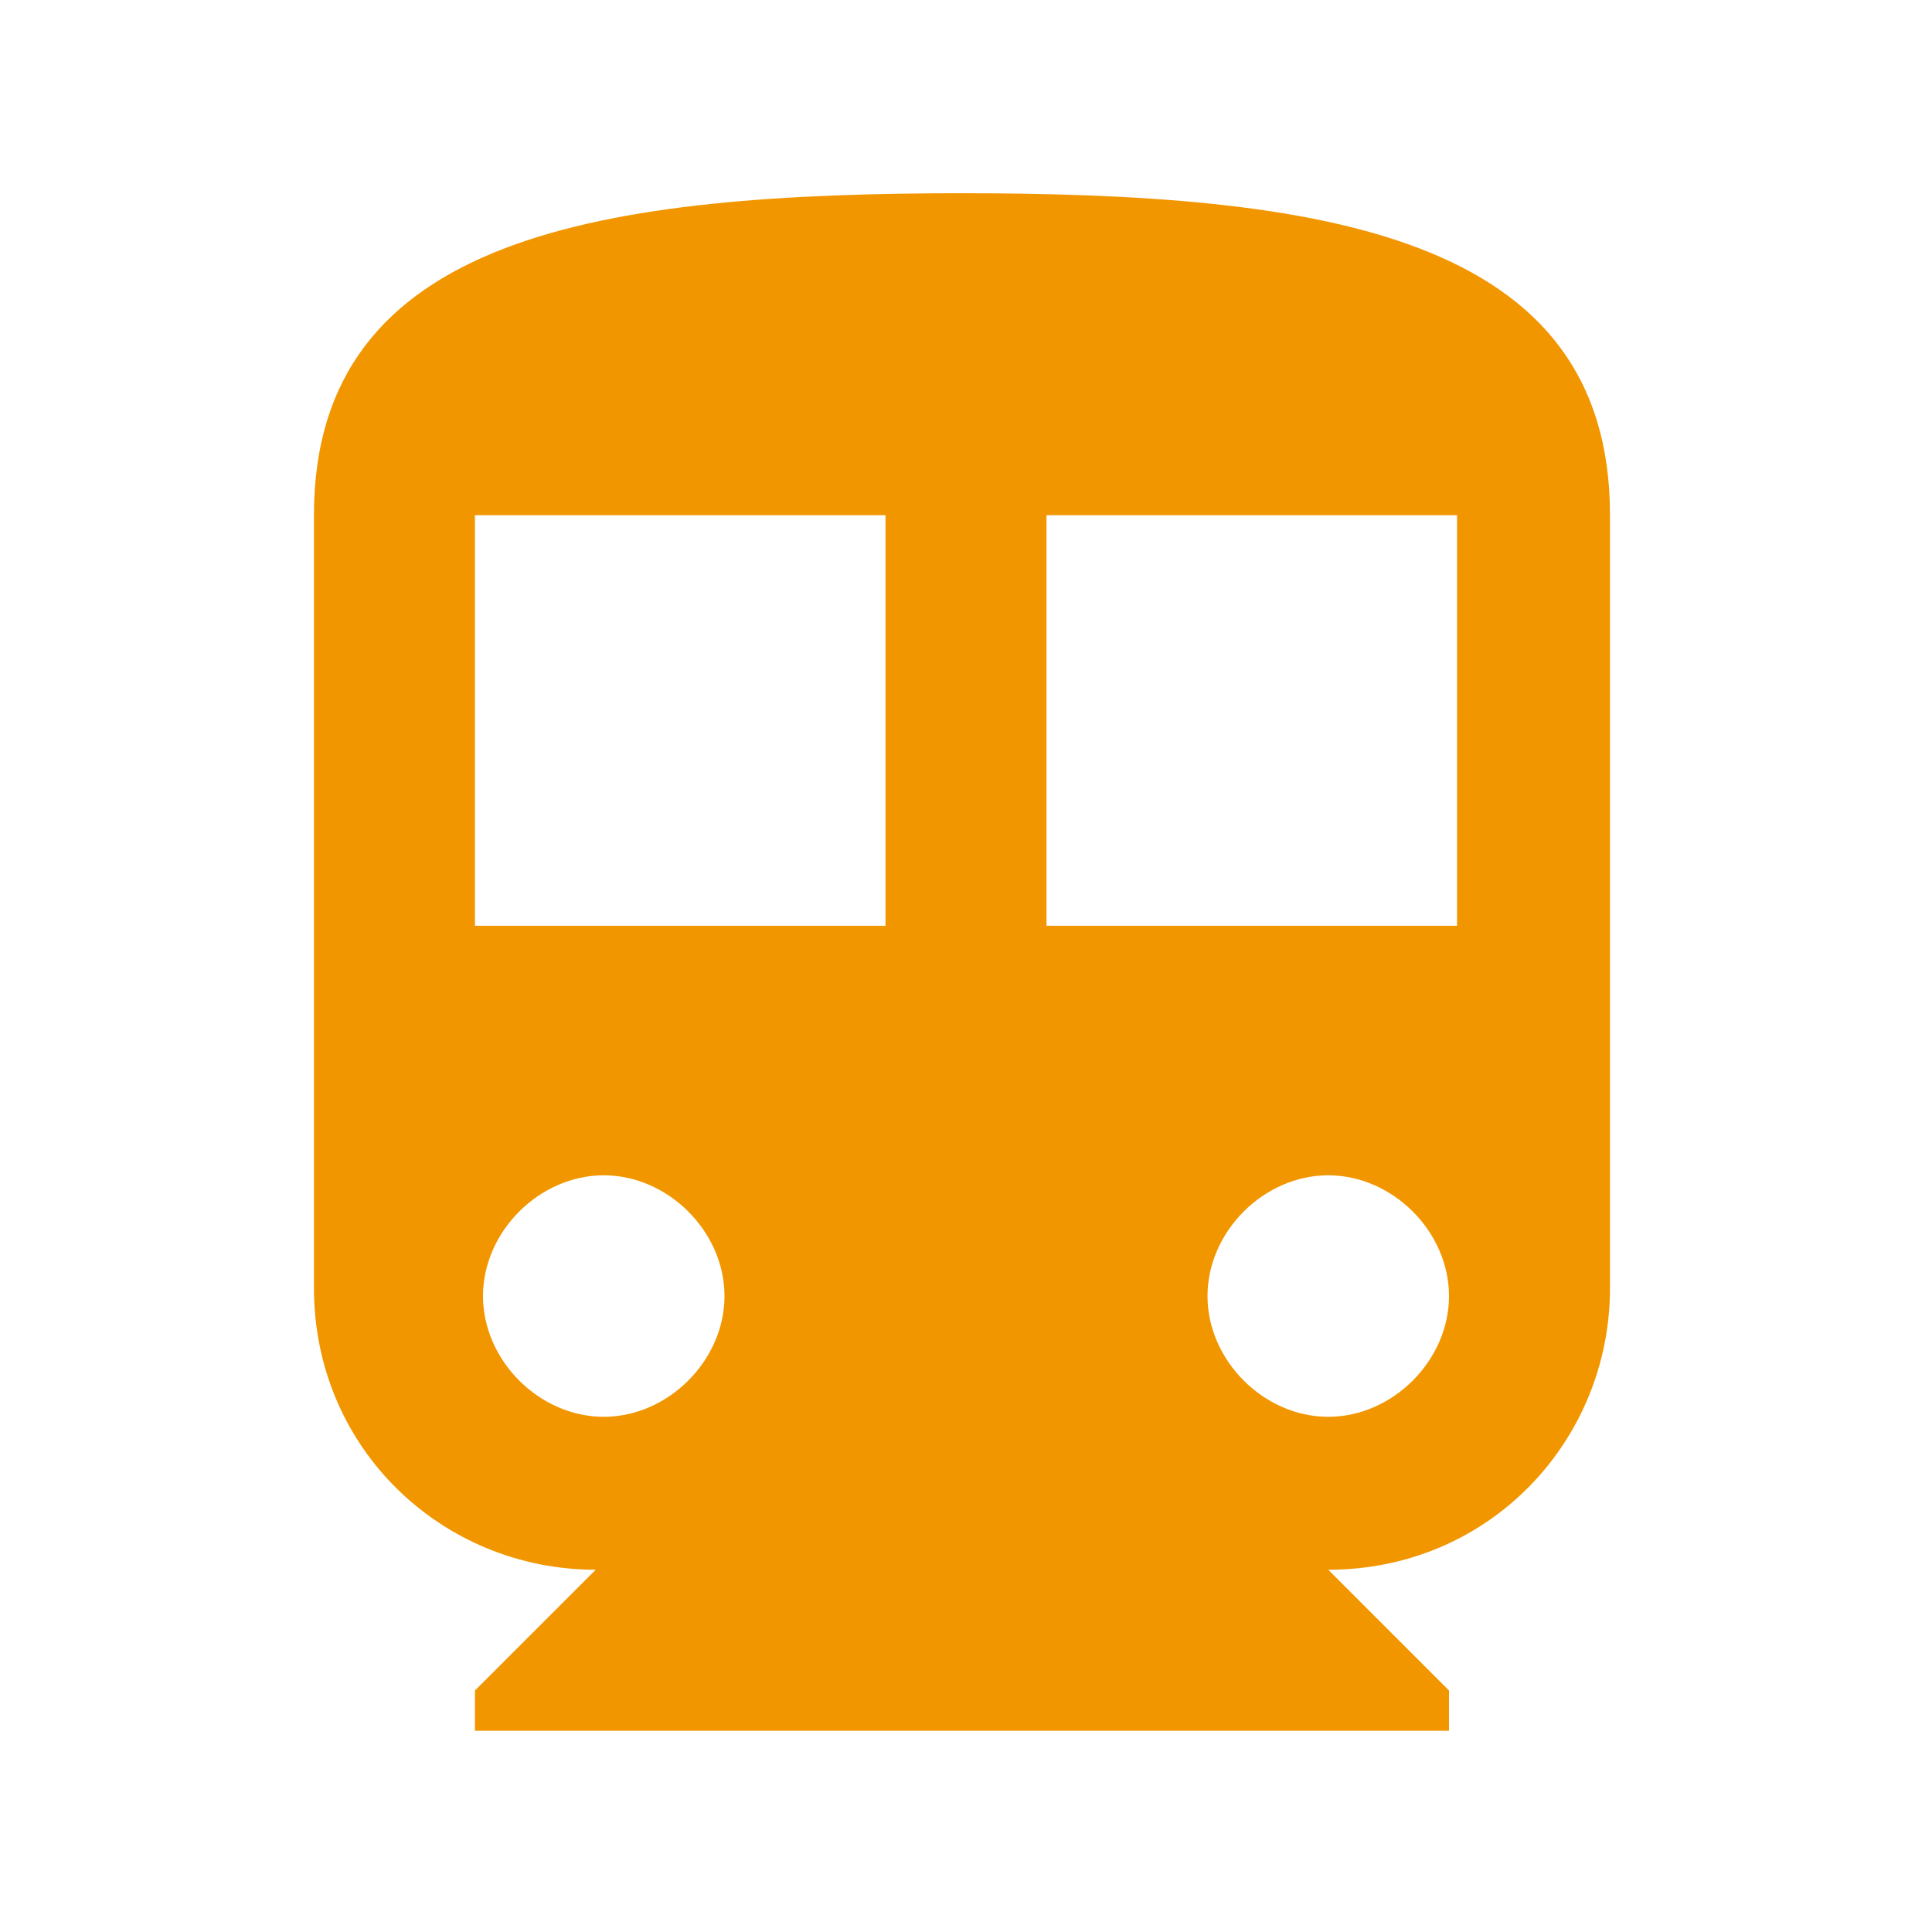 <?xml version="1.0" encoding="UTF-8"?>
<svg xmlns="http://www.w3.org/2000/svg" width="24" height="24" version="1.1" viewBox="0 0 24 24">
  <!-- Generator: Adobe Illustrator 28.7.2, SVG Export Plug-In . SVG Version: 1.2.0 Build 154)  -->
  <g>
    <g id="_レイヤー_1" data-name="レイヤー_1">
      <g id="_レイヤー_1-2" data-name="_レイヤー_1">
        <g id="_レイヤー_1-2">
          <rect width="24" height="24" fill="none"/>
          <path d="M12,2.4c-4.5,0-8.1.5-8.1,4v9.6c0,2,1.6,3.5,3.5,3.5l-1.5,1.5v.5h12.1v-.5l-1.5-1.5c2,0,3.5-1.6,3.5-3.5V6.4c0-3.5-3.6-4-8.1-4h.1ZM7.5,17.6c-.8,0-1.5-.7-1.5-1.5s.7-1.5,1.5-1.5,1.5.7,1.5,1.5-.7,1.5-1.5,1.5ZM11,11.5h-5.1v-5.1h5.1v5.1ZM16.5,17.6c-.8,0-1.5-.7-1.5-1.5s.7-1.5,1.5-1.5,1.5.7,1.5,1.5-.7,1.5-1.5,1.5ZM18.1,11.5h-5.1v-5.1h5.1v5.1Z" fill="#f29600"/>
        </g>
      </g>
    </g>
  </g>
</svg>